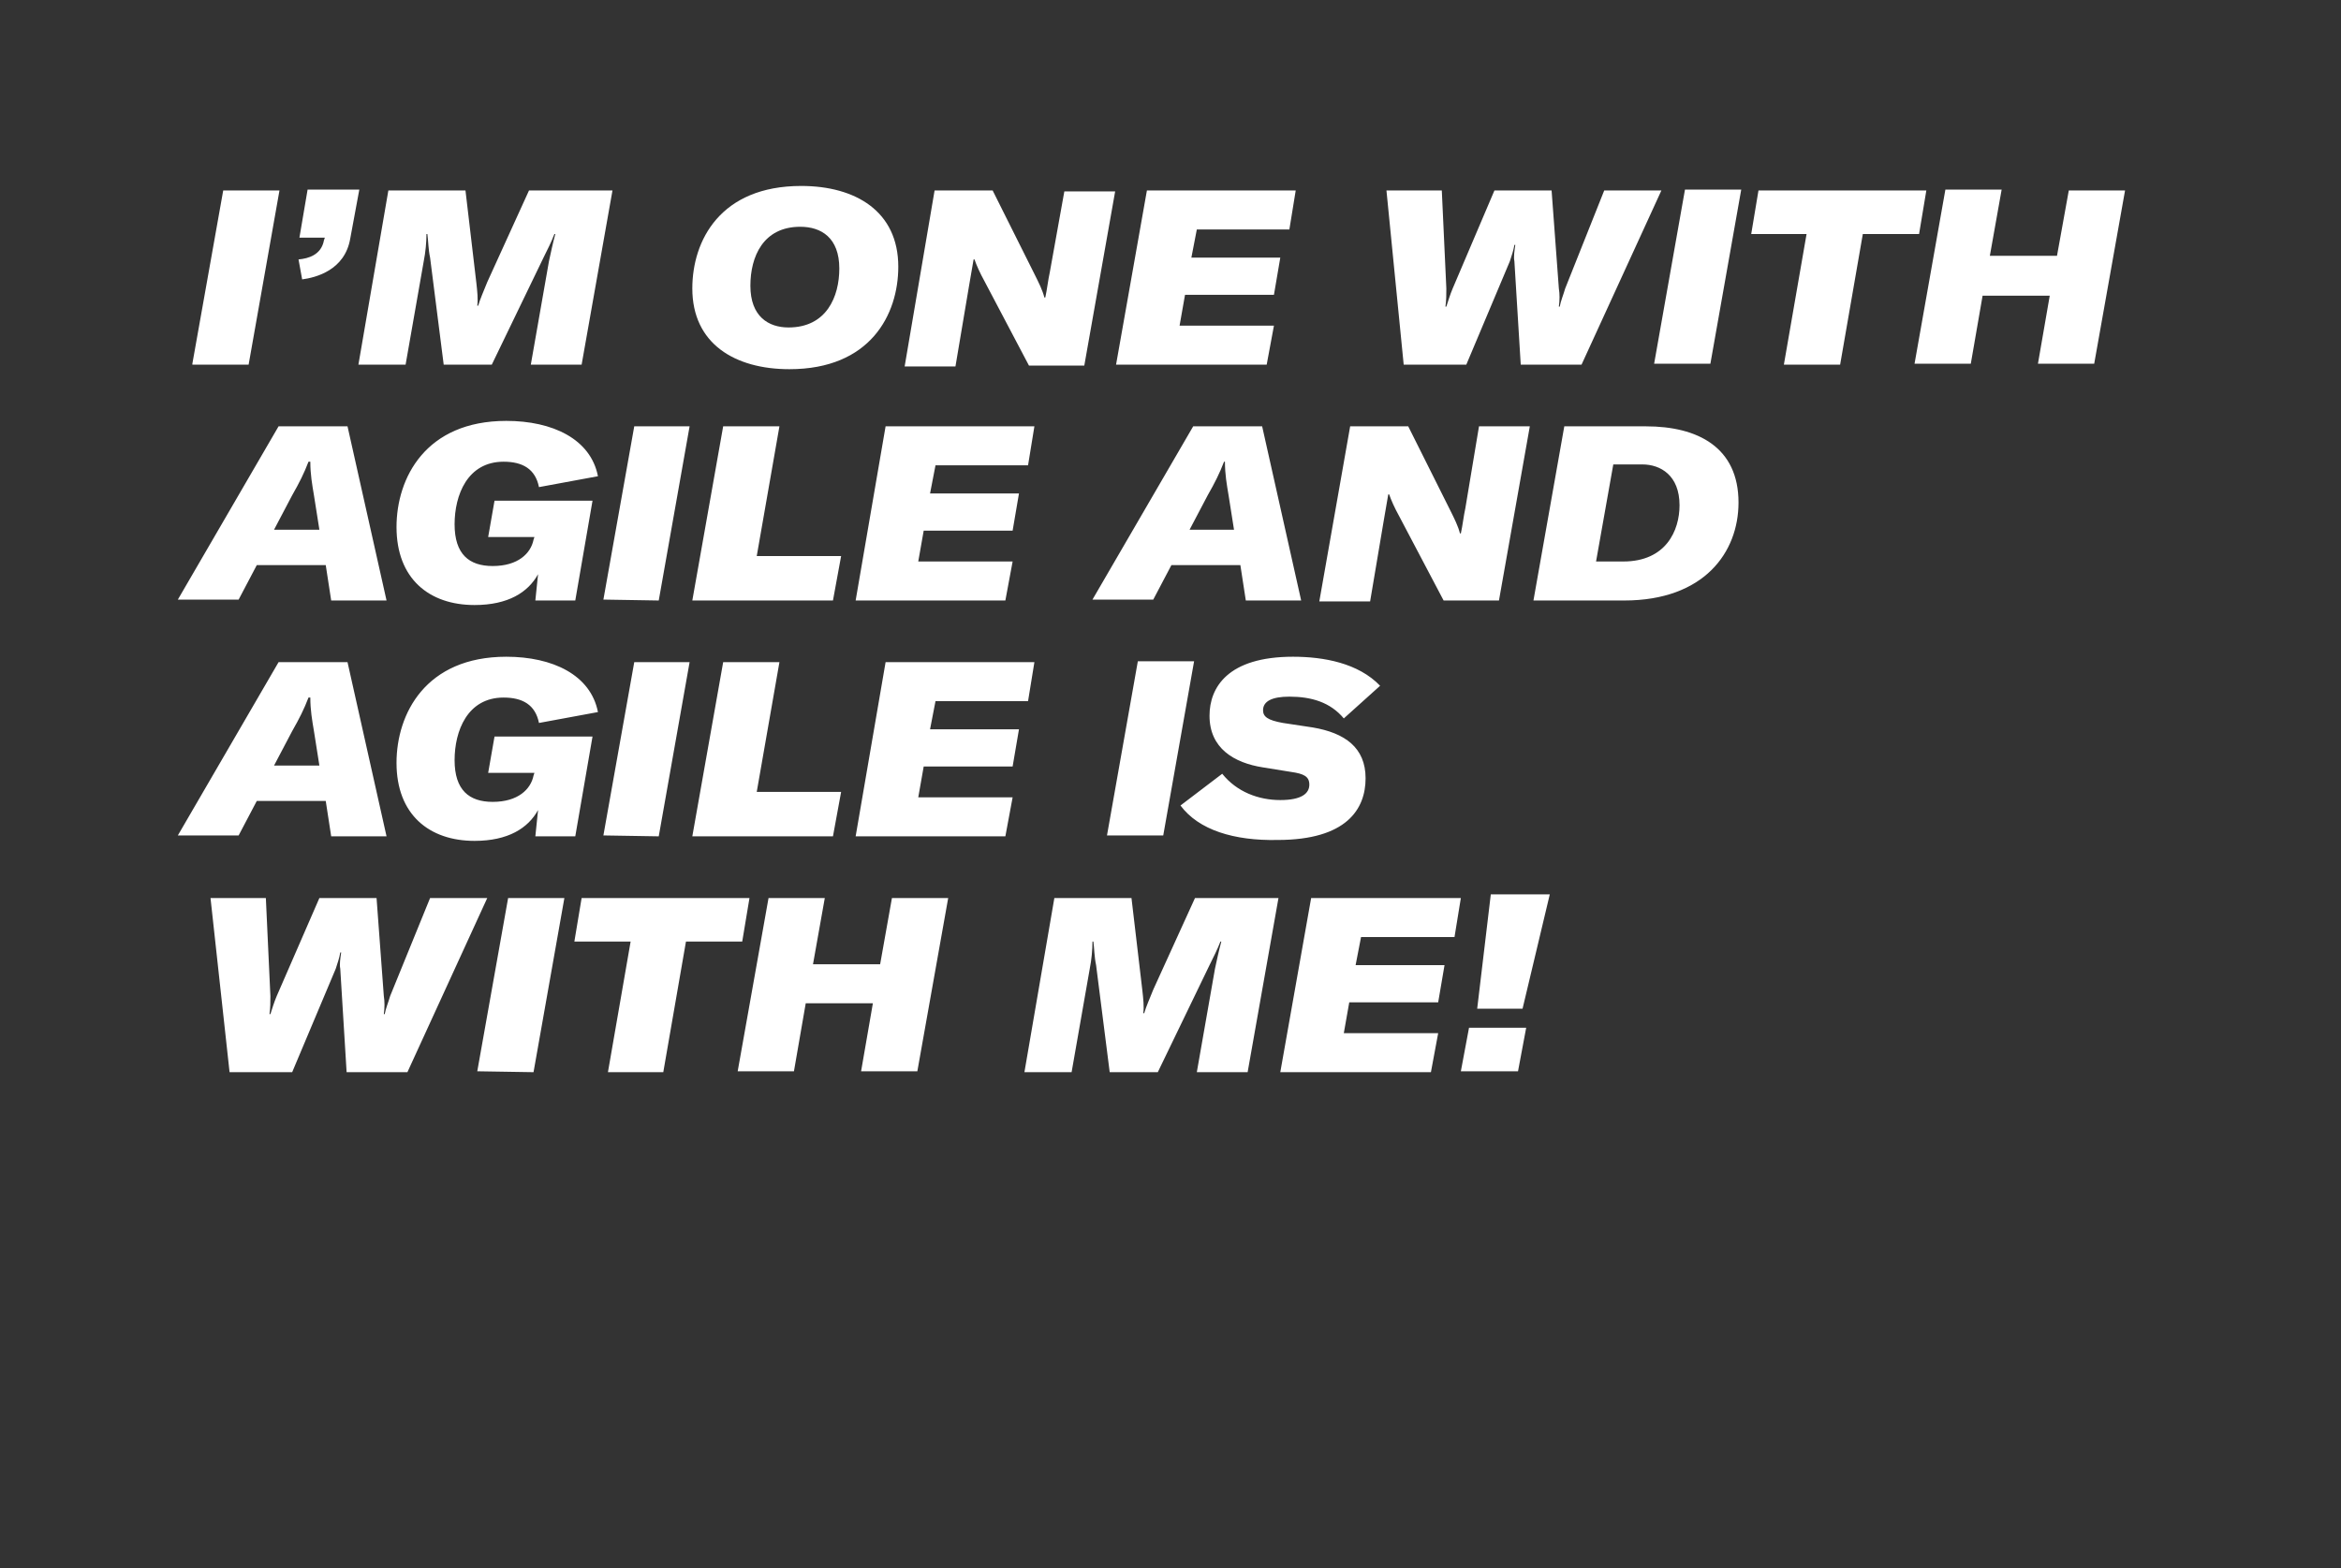 <?xml version="1.0" encoding="utf-8"?>
<!-- Generator: Adobe Illustrator 26.2.1, SVG Export Plug-In . SVG Version: 6.00 Build 0)  -->
<svg version="1.1" id="ELI" xmlns="http://www.w3.org/2000/svg" xmlns:xlink="http://www.w3.org/1999/xlink" x="0px" y="0px"
	 viewBox="0 0 258 172.9" style="enable-background:new 0 0 258 172.9;" xml:space="preserve">
<rect x="0" y="0" width="258" height="172.9" fill="#333333" stroke="none"/>
<style type="text/css">
	.st0{fill:#FFFFFF;}
</style>
<path class="st0" d="M21.2,40.1L24.6,21h6.2l-3.4,19.2h-6.2V40.1z M32.9,28.6c1.1-0.1,2.5-0.5,2.8-2.1l0.1-0.3H33l0.9-5.3h5.7
	l-1,5.4c-0.6,3.5-3.8,4.3-5.3,4.5L32.9,28.6z M42.8,21h8.5l1.2,10.2c0.1,0.9,0.2,1.8,0.1,2.5h0.1c0.2-0.7,0.6-1.6,1-2.6L58.3,21h9.2
	l-3.4,19.2h-5.6l2-11.4c0.2-0.9,0.4-1.9,0.7-3h-0.1c-0.3,0.8-0.8,1.8-1.2,2.6l-5.7,11.8h-5.3l-1.5-11.8c-0.2-0.9-0.2-1.9-0.3-2.6H47
	c0,0.9-0.1,2-0.3,3l-2,11.4h-5.2L42.8,21z M76.3,31.8c0-5.3,3.1-11.3,12-11.3c6,0,10.7,2.8,10.7,8.9c0,5.3-3.1,11.3-12,11.3
	C81,40.7,76.3,37.9,76.3,31.8z M92.5,29.6c0-3.4-2-4.6-4.3-4.6c-4.1,0-5.5,3.3-5.5,6.5c0,3.4,2,4.6,4.2,4.6
	C91.1,36.1,92.5,32.7,92.5,29.6z M103,21h6.4l4.6,9.2c0.5,1,0.9,1.8,1.1,2.6h0.1c0.2-0.9,0.3-1.9,0.5-2.8l1.6-8.9h5.6l-3.4,19.2
	h-6.1l-4.9-9.3c-0.5-0.9-0.9-1.8-1.1-2.4h-0.1l-0.5,2.9l-1.5,8.9h-5.6L103,21z M131.9,25.3l-0.6,3.1h9.8l-0.7,4.1h-9.8l-0.6,3.4
	h10.4l-0.8,4.3H123l3.4-19.2h16.4l-0.7,4.3H131.9z M152.8,21h6.1l0.5,10.8c0,0.7,0,1.3-0.1,2h0.1c0.2-0.6,0.4-1.3,0.7-2l4.6-10.8
	h6.3l0.8,10.8c0.1,0.6,0.1,1.3,0,2h0.1c0.1-0.6,0.4-1.3,0.6-2l4.3-10.8h6.3l-8.8,19.2h-6.7l-0.7-11.4c-0.1-0.5,0-1.1,0.1-1.8h-0.1
	c-0.1,0.6-0.3,1.2-0.5,1.8l-4.8,11.4h-6.9L152.8,21z M182.3,40.1l3.4-19.2h6.2l-3.4,19.2H182.3z M211.5,25.8h-6.2l-2.5,14.4h-6.2
	l2.5-14.4H193l0.8-4.8h18.5L211.5,25.8z M230.8,40.1h-6.2l1.3-7.5h-7.4l-1.3,7.5H211l3.4-19.2h6.2l-1.3,7.3h7.4L228,21h6.2
	L230.8,40.1z M35.9,62.3h-7.6l-2,3.8h-6.7L30.7,47h7.6l4.3,19.2h-6.1L35.9,62.3z M35.2,58.4l-0.6-3.8c-0.2-1.2-0.4-2.3-0.4-3.7H34
	c-0.5,1.3-1,2.3-1.8,3.7l-2,3.8H35.2z M43.7,58.1c0-5.4,3.2-11.7,12.1-11.7c5.1,0,9.3,2,10.1,6.1l-6.5,1.2c-0.4-2-1.8-2.8-3.9-2.8
	c-4,0-5.4,3.7-5.4,6.9c0,3.3,1.6,4.6,4.2,4.6c2.8,0,4.2-1.4,4.5-2.9l0.1-0.3h-5.1l0.7-4h10.8l-1.9,11H59l0.3-2.9
	c-1.1,2-3.3,3.4-7,3.4C47.3,66.7,43.7,63.8,43.7,58.1z M66.5,66.1L69.9,47H76l-3.4,19.2L66.5,66.1L66.5,66.1z M79.7,47h6.2
	l-2.5,14.3h9.3l-0.9,4.9H76.3L79.7,47z M103.1,51.3l-0.6,3.1h9.8l-0.7,4.1h-9.8l-0.6,3.4h10.4l-0.8,4.3H94.3L97.6,47H114l-0.7,4.3
	H103.1z M136.7,62.3h-7.6l-2,3.8h-6.7L131.5,47h7.6l4.3,19.2h-6.1L136.7,62.3z M136,58.4l-0.6-3.8c-0.2-1.2-0.4-2.3-0.4-3.7h-0.1
	c-0.5,1.3-1,2.3-1.8,3.7l-2,3.8H136z M148.8,47h6.4l4.6,9.2c0.5,1,0.9,1.8,1.1,2.6h0.1c0.2-0.9,0.3-1.9,0.5-2.8l1.5-9h5.6l-3.4,19.2
	h-6.1l-4.9-9.3c-0.5-0.9-0.9-1.8-1.1-2.4H153l-0.5,2.9l-1.5,8.9h-5.6L148.8,47z M172.4,47h9c5.7,0,10.2,2.3,10.2,8.4
	c0,5.5-3.8,10.8-12.6,10.8h-10L172.4,47z M178.9,61.9c4.7,0,6.2-3.4,6.2-6.2c0-3.3-2.1-4.5-4.1-4.5h-3.2l-1.9,10.7H178.9z
	 M35.9,88.3h-7.6l-2,3.8h-6.7L30.7,73h7.6l4.3,19.2h-6.1L35.9,88.3z M35.2,84.4l-0.6-3.8c-0.2-1.2-0.4-2.3-0.4-3.7H34
	c-0.5,1.3-1,2.3-1.8,3.7l-2,3.8H35.2z M43.7,84.1c0-5.4,3.2-11.7,12.1-11.7c5.1,0,9.3,2,10.1,6.1l-6.5,1.2c-0.4-2-1.8-2.8-3.9-2.8
	c-4,0-5.4,3.7-5.4,6.9c0,3.3,1.6,4.6,4.2,4.6c2.8,0,4.2-1.4,4.5-2.9l0.1-0.3h-5.1l0.7-4h10.8l-1.9,11H59l0.3-2.9
	c-1.1,2-3.3,3.4-7,3.4C47.3,92.7,43.7,89.8,43.7,84.1z M66.5,92.1L69.9,73H76l-3.4,19.2L66.5,92.1L66.5,92.1z M79.7,73h6.2
	l-2.5,14.3h9.3l-0.9,4.9H76.3L79.7,73z M103.1,77.3l-0.6,3.1h9.8l-0.7,4.1h-9.8l-0.6,3.4h10.4l-0.8,4.3H94.3L97.6,73H114l-0.7,4.3
	H103.1z M122,92.1l3.4-19.2h6.2l-3.4,19.2C128.2,92.1,122,92.1,122,92.1z M130.1,88.8l4.6-3.5c1.6,2,4,2.9,6.4,2.9
	c2.3,0,3.2-0.7,3.2-1.7c0-0.9-0.6-1.2-2-1.4l-3.1-0.5c-3.2-0.5-5.9-2.1-5.9-5.7c0-3.1,2-6.5,9.2-6.5c3.4,0,7.2,0.7,9.6,3.2l-4,3.6
	c-1.5-1.8-3.6-2.4-6-2.4c-1.9,0-2.9,0.5-2.9,1.5c0,0.7,0.5,1.1,2.2,1.4l3.3,0.5c3.5,0.6,5.8,2.2,5.8,5.6s-2.1,6.8-9.7,6.8
	C136,92.7,132.1,91.5,130.1,88.8z M23.2,99h6.1l0.5,10.8c0,0.7,0,1.3-0.1,2h0.1c0.2-0.6,0.4-1.3,0.7-2L35.2,99h6.3l0.8,10.8
	c0.1,0.6,0.1,1.3,0,2h0.1c0.1-0.6,0.4-1.3,0.6-2L47.4,99h6.3l-8.8,19.2h-6.7l-0.7-11.4c-0.1-0.5,0-1.1,0.1-1.8h-0.1
	c-0.1,0.6-0.3,1.2-0.5,1.8l-4.8,11.4h-6.9L23.2,99z M52.6,118.1L56,99h6.2l-3.4,19.2L52.6,118.1L52.6,118.1z M81.8,103.8h-6.2
	l-2.5,14.4H67l2.5-14.4h-6.2l0.8-4.8h18.5L81.8,103.8z M101.1,118.1h-6.2l1.3-7.5h-7.4l-1.3,7.5h-6.2L84.7,99h6.2l-1.3,7.3H97
	l1.3-7.3h6.2L101.1,118.1z M116.2,99h8.5l1.2,10.2c0.1,0.9,0.2,1.8,0.1,2.5h0.1c0.2-0.7,0.6-1.6,1-2.6l4.6-10.1h9.2l-3.4,19.2h-5.6
	l2-11.4c0.2-0.9,0.4-1.9,0.7-3h-0.1c-0.3,0.8-0.8,1.8-1.2,2.6l-5.7,11.8h-5.3l-1.5-11.8c-0.2-0.9-0.2-1.9-0.3-2.6h-0.1
	c0,0.9-0.1,2-0.3,3l-2,11.4h-5.2L116.2,99z M150,103.3l-0.6,3.1h9.8l-0.7,4.1h-9.8l-0.6,3.4h10.4l-0.8,4.3h-16.6l3.4-19.2H161
	l-0.7,4.3H150z M167.3,118.1H161l0.9-4.8h6.3L167.3,118.1z M164.3,98.6h6.5l-3,12.6h-5L164.3,98.6z"/>
</svg>

